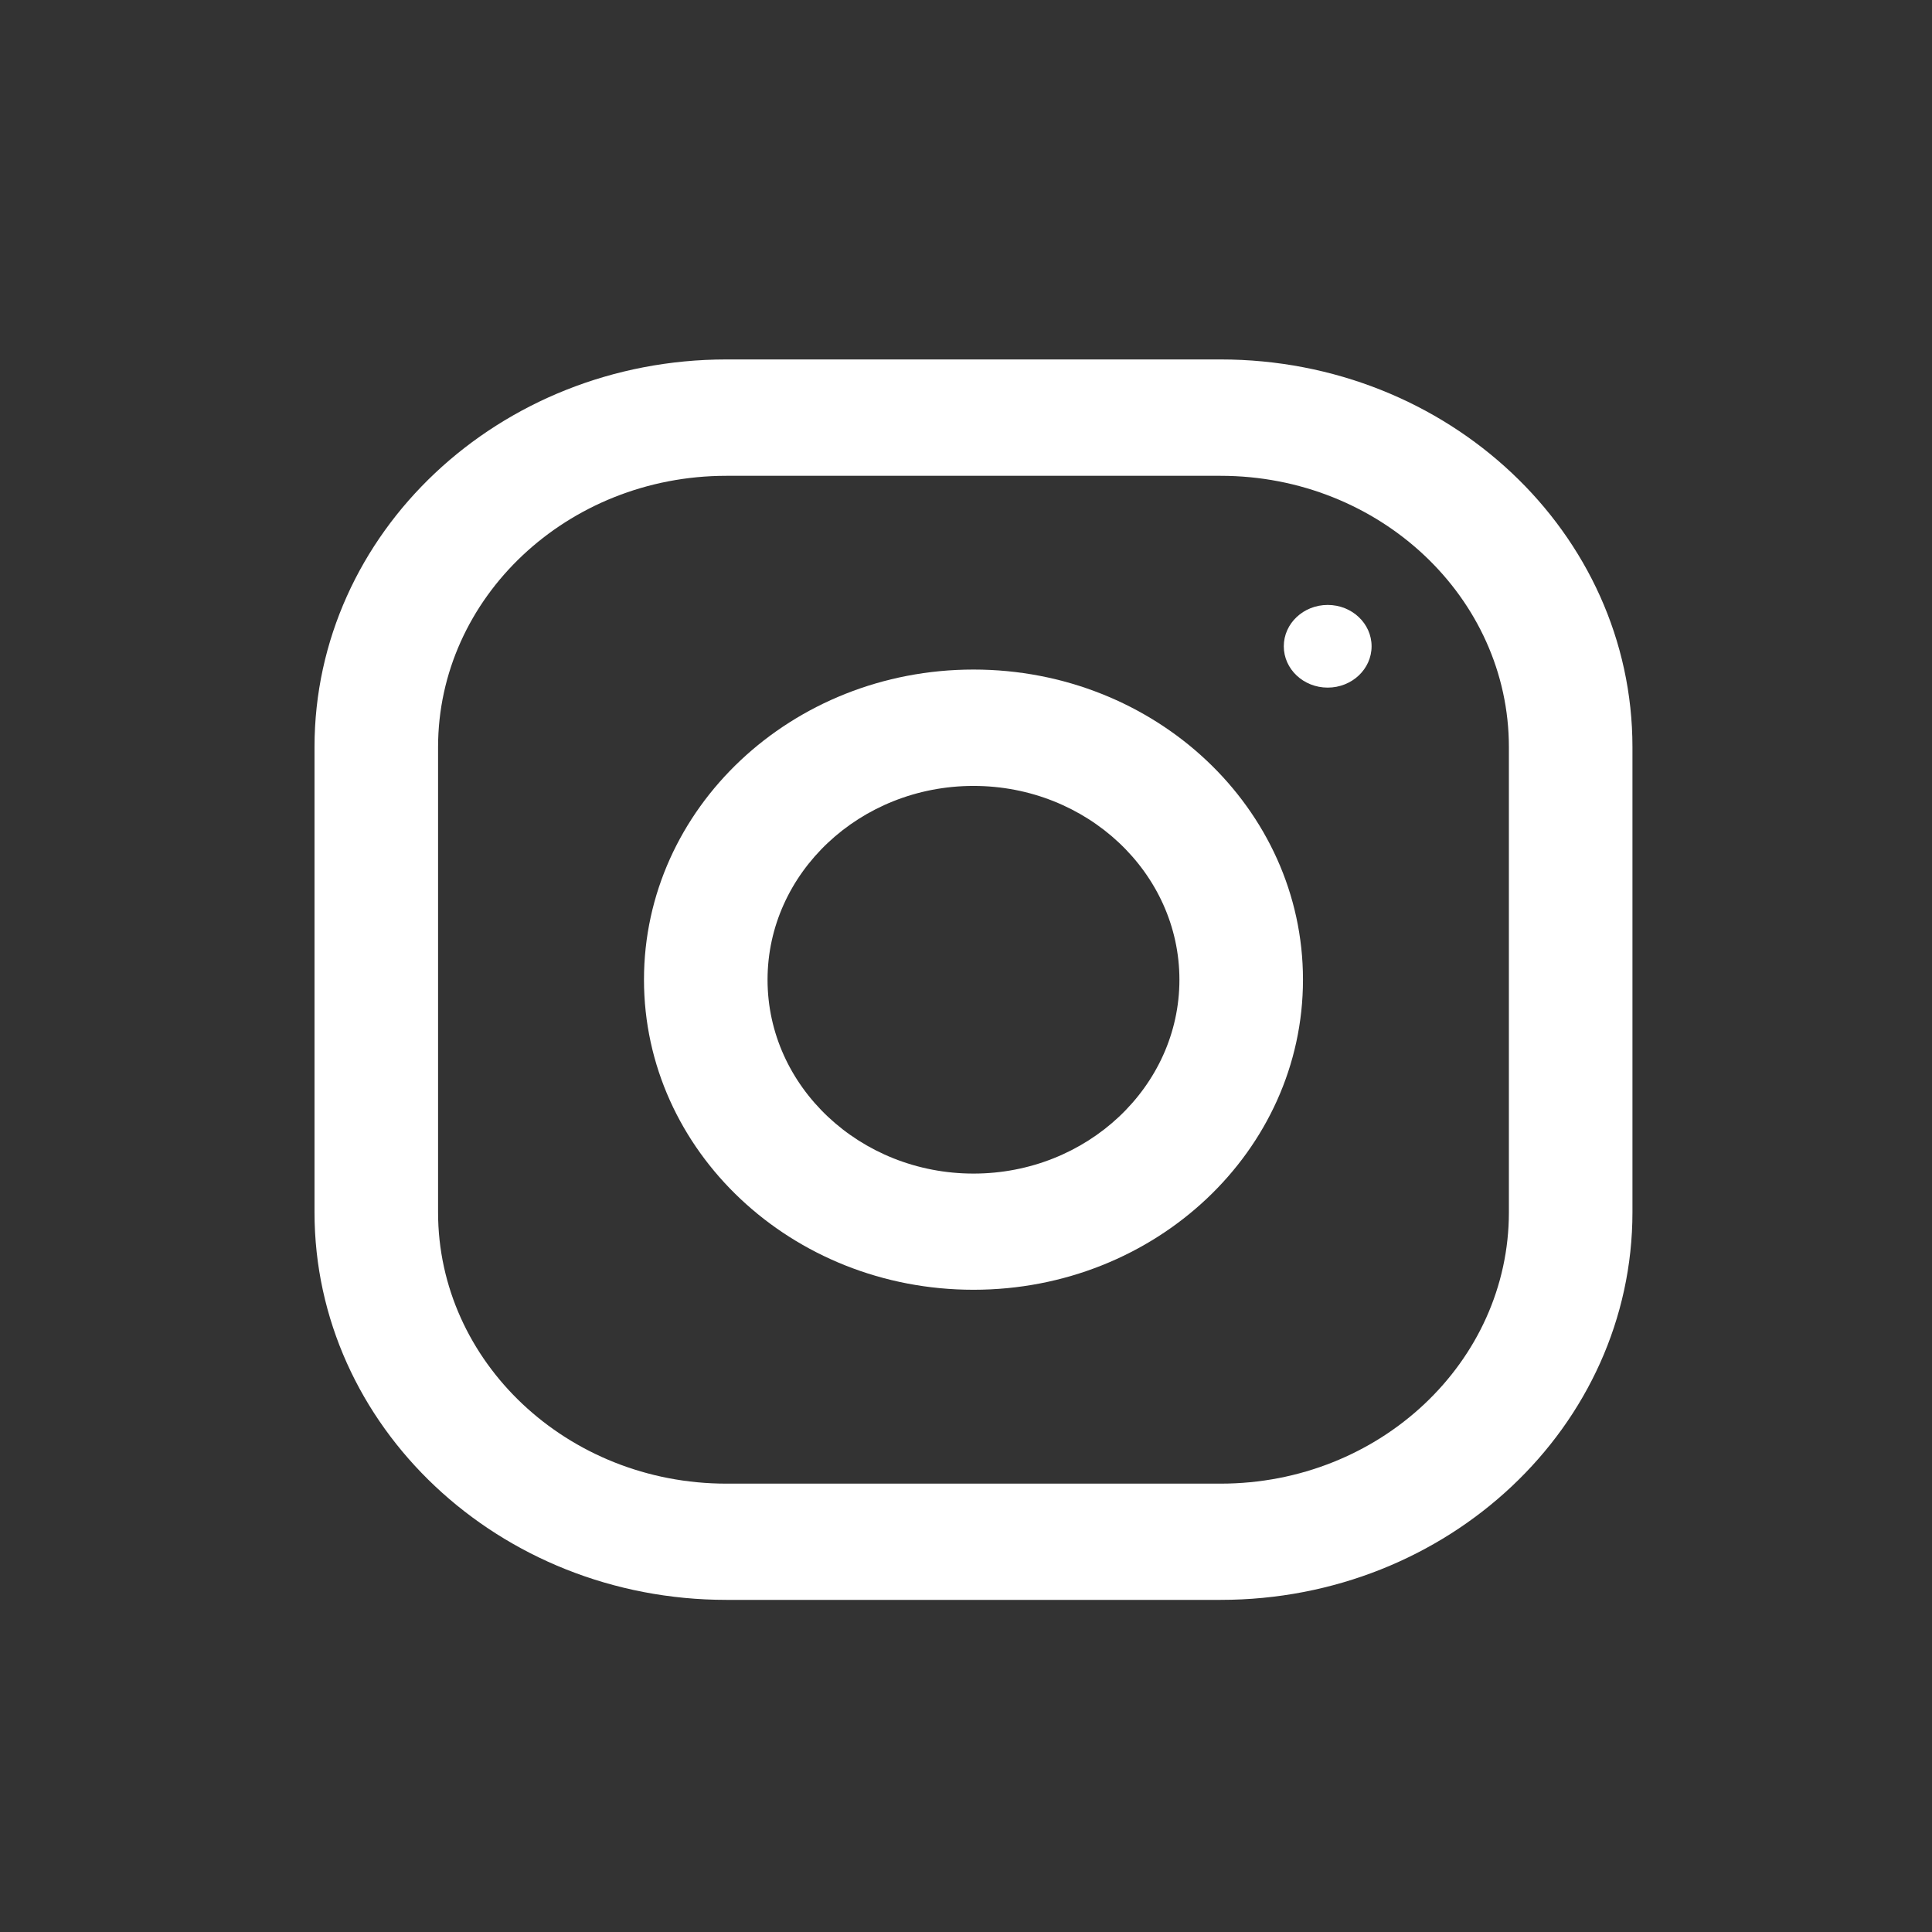 <svg width="43" height="43" viewBox="0 0 43 43" fill="none" xmlns="http://www.w3.org/2000/svg">
<rect x="0" y="0" width="43" height="43" fill="#333333" stroke="none"/>
<path fill-rule="evenodd" clip-rule="evenodd" d="M16.167 8H27.167C32.228 8 36.333 11.863 36.333 16.628V26.98C36.333 31.744 32.228 35.608 27.167 35.608H16.167C11.105 35.608 7 31.744 7 26.98V16.628C7 11.863 11.105 8 16.167 8ZM27.166 33.021C30.705 33.021 33.583 30.312 33.583 26.982V16.629C33.583 13.299 30.705 10.59 27.166 10.59H16.167C12.628 10.59 9.75 13.299 9.75 16.629V26.982C9.75 30.312 12.628 33.021 16.167 33.021H27.166Z" fill="white"/>
<path fill-rule="evenodd" clip-rule="evenodd" d="M14.333 21.804C14.333 17.993 17.617 14.902 21.667 14.902C25.716 14.902 29 17.993 29 21.804C29 25.616 25.716 28.706 21.667 28.706C17.617 28.706 14.333 25.616 14.333 21.804ZM17.083 21.806C17.083 24.184 19.14 26.12 21.667 26.12C24.193 26.12 26.25 24.184 26.25 21.806C26.25 19.427 24.193 17.492 21.667 17.492C19.14 17.492 17.083 19.427 17.083 21.806Z" fill="white"/>
<ellipse cx="29.55" cy="14.384" rx="0.977" ry="0.92" fill="white"/>
</svg>
